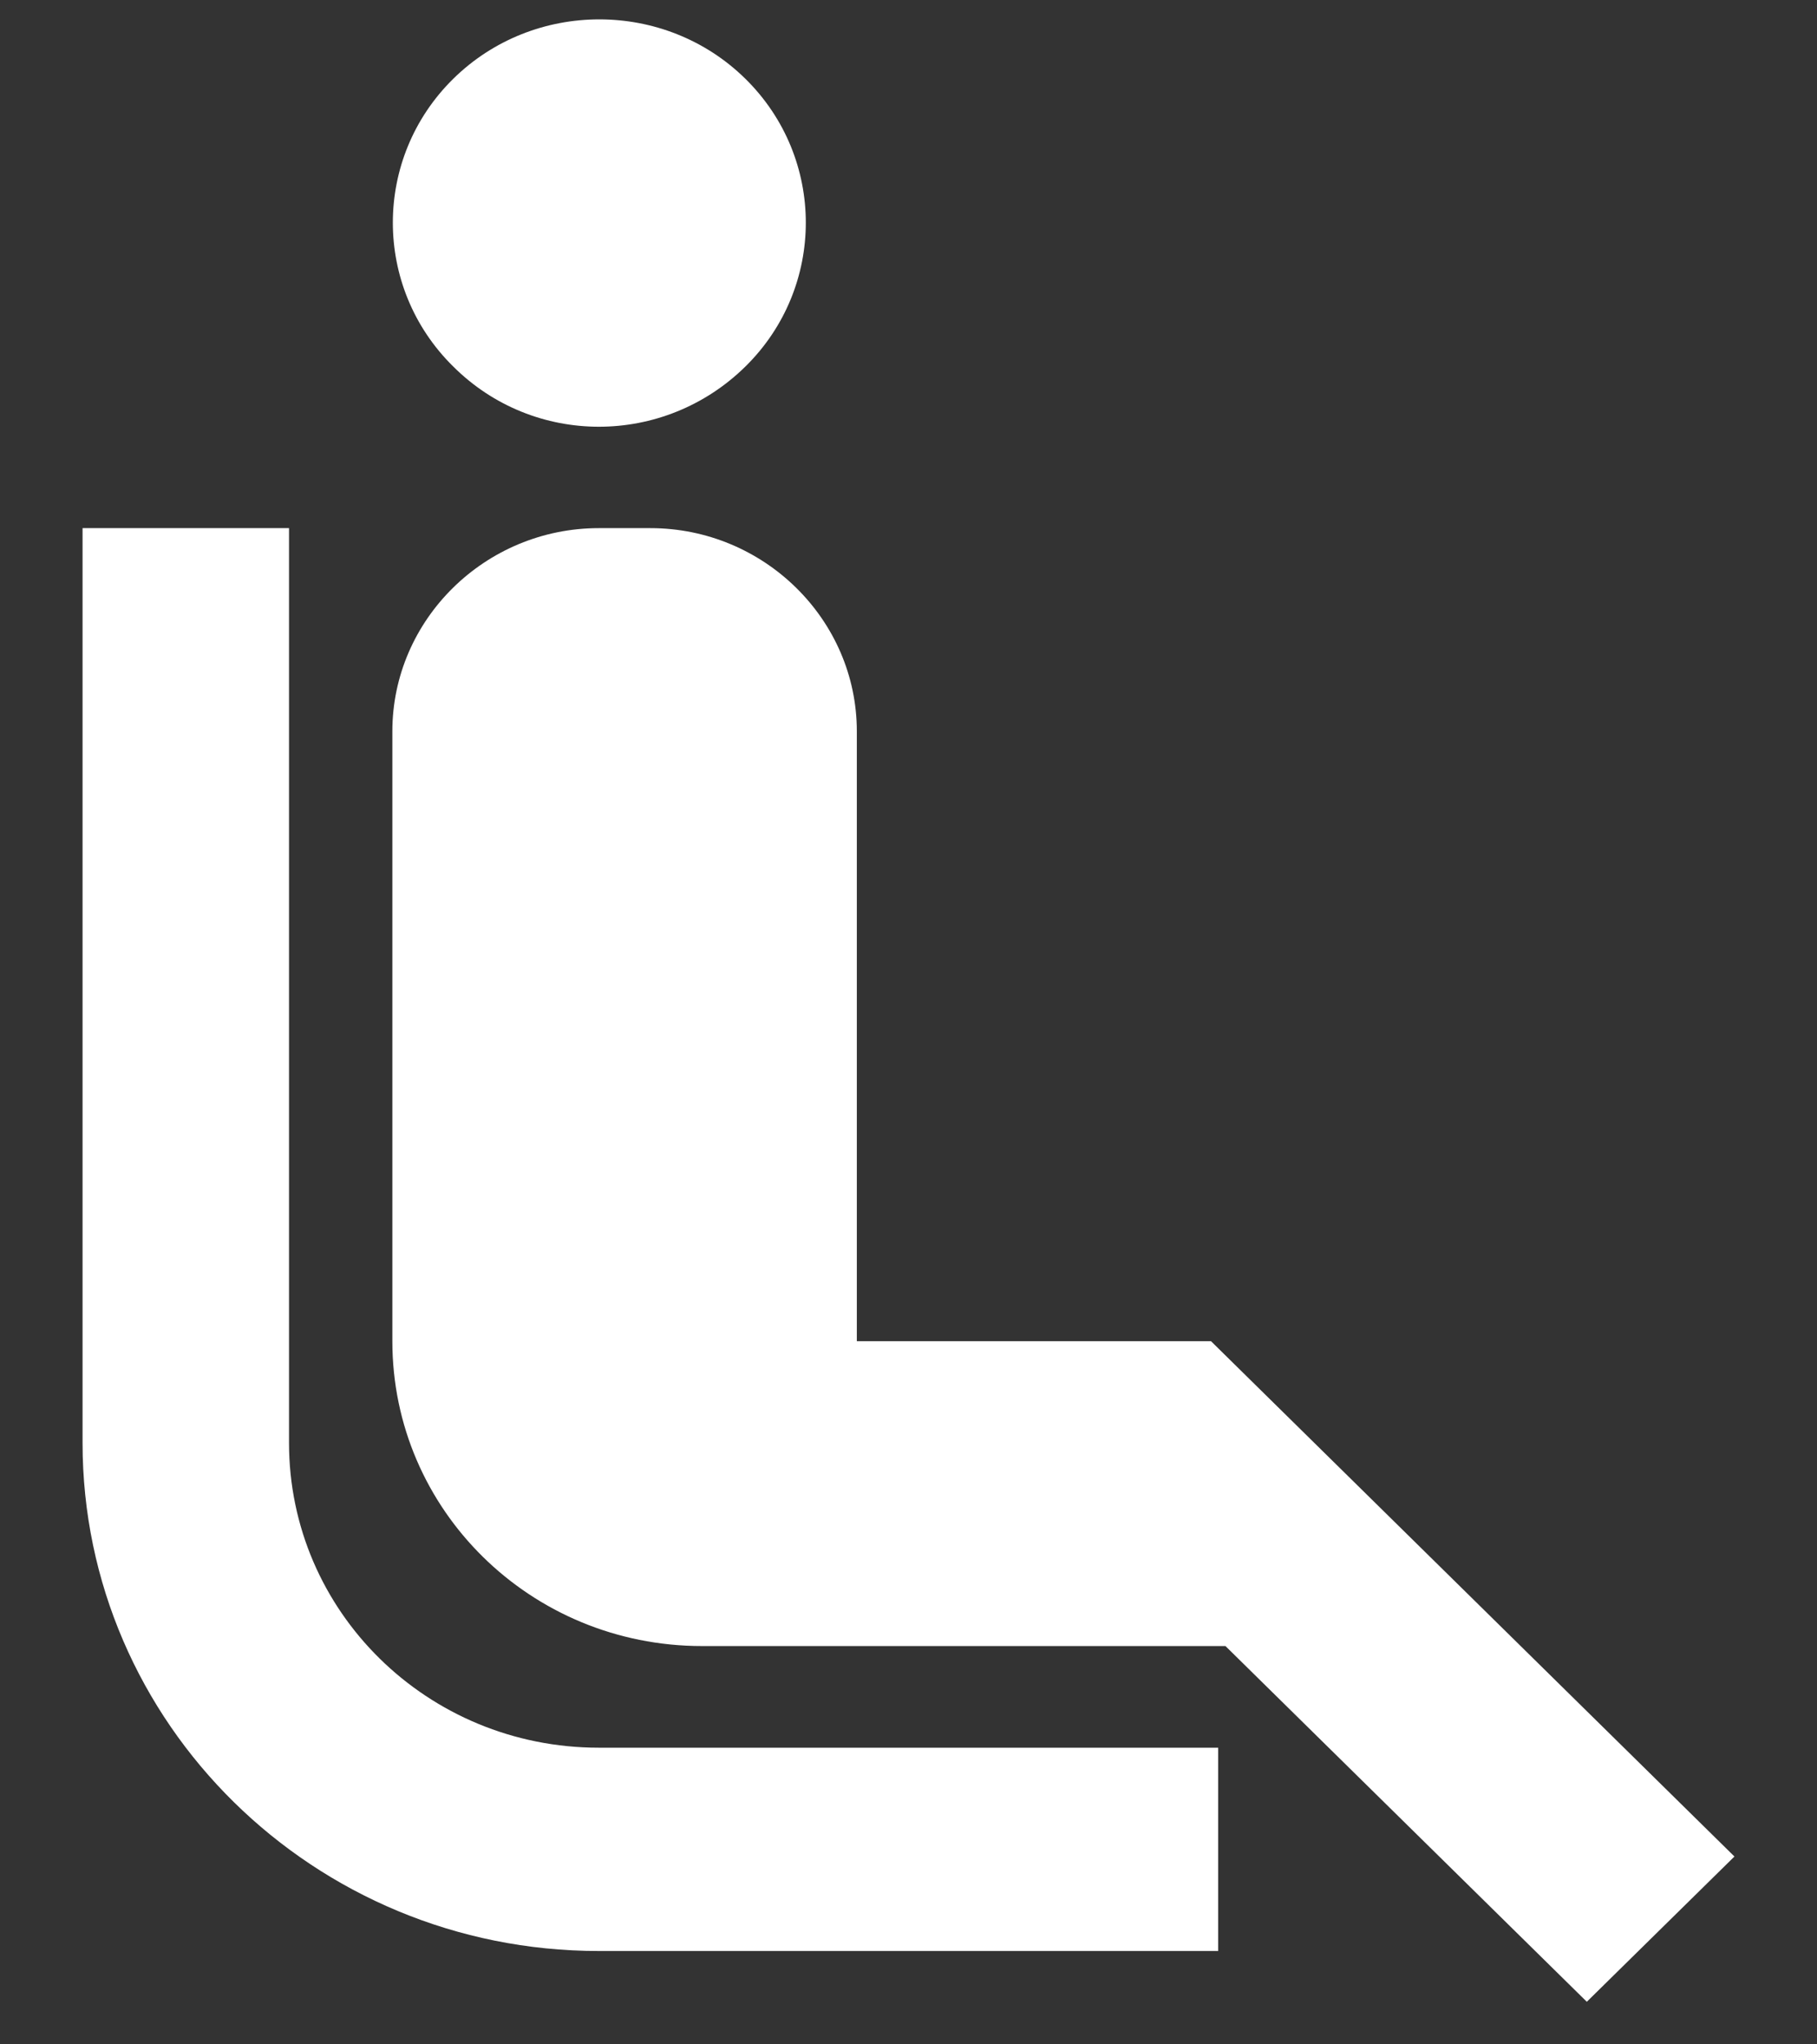 <svg width="16" height="18" viewBox="0 0 16 18" fill="none" xmlns="http://www.w3.org/2000/svg">
<rect x="0" y="0" width="16" height="18" fill="#333333" stroke="none"/>
<path d="M5.273 15.388H10.727V17.178H5.273C2.764 17.178 0.727 15.173 0.727 12.704V4.65H2.545V12.704C2.545 14.189 3.764 15.388 5.273 15.388ZM6.564 3.227C7.273 2.529 7.273 1.392 6.564 0.694C5.855 -0.004 4.7 -0.004 3.991 0.694C3.282 1.392 3.282 2.529 3.991 3.227C4.7 3.934 5.845 3.934 6.564 3.227ZM7.545 6.439C7.545 5.455 6.727 4.65 5.727 4.65H5.273C4.273 4.65 3.455 5.455 3.455 6.439V11.809C3.455 13.294 4.673 14.493 6.182 14.493H10.791L13.973 17.625L15.273 16.346L10.664 11.809H7.545V6.439Z" fill="white"/>
</svg>
